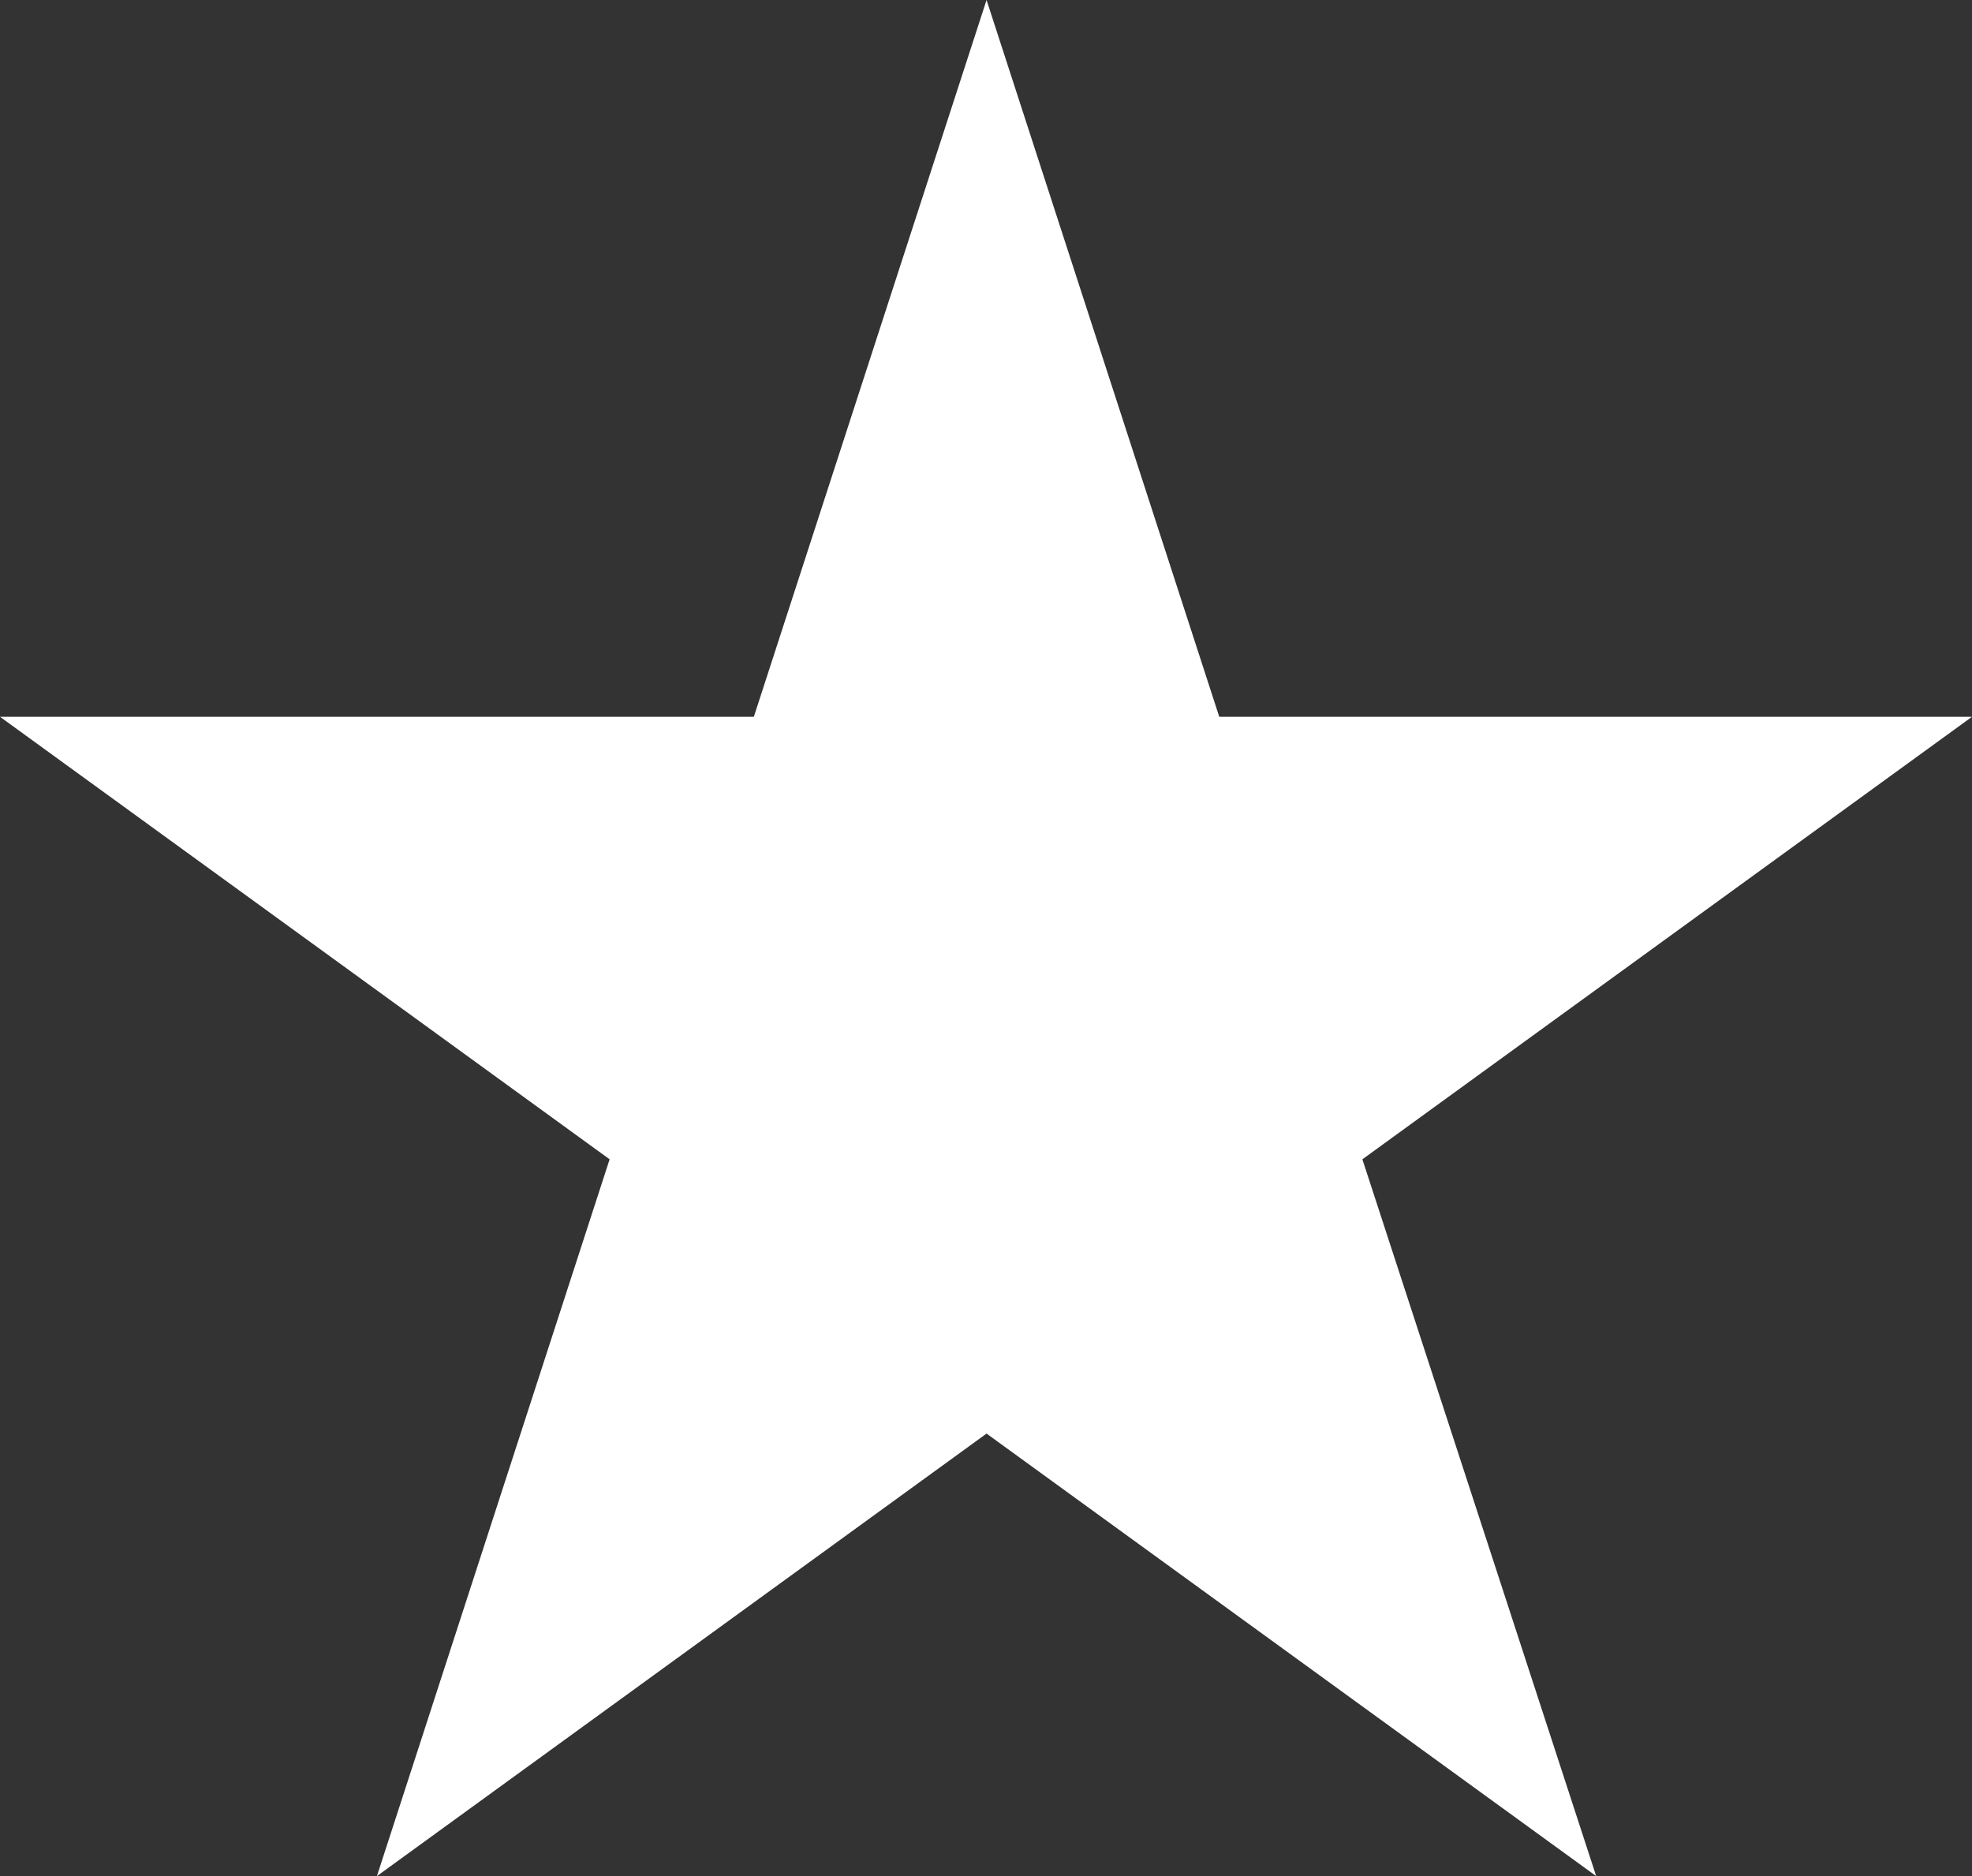 <?xml version="1.0" encoding="UTF-8"?>
<svg id="Layer_1" data-name="Layer 1" xmlns="http://www.w3.org/2000/svg" viewBox="0 0 18.05 17.17">
  <rect x="0" y="0" width="18.05" height="17.17" fill="#333333" stroke="none"/>
  <defs>
    <style>
      .cls-1 {
        fill: #fff;
      }
    </style>
  </defs>
  <polygon class="cls-1" points="9.03 0 11.16 6.56 18.05 6.56 12.47 10.61 14.61 17.17 9.03 13.12 3.45 17.17 5.58 10.61 0 6.56 6.9 6.56 9.03 0"/>
</svg>
